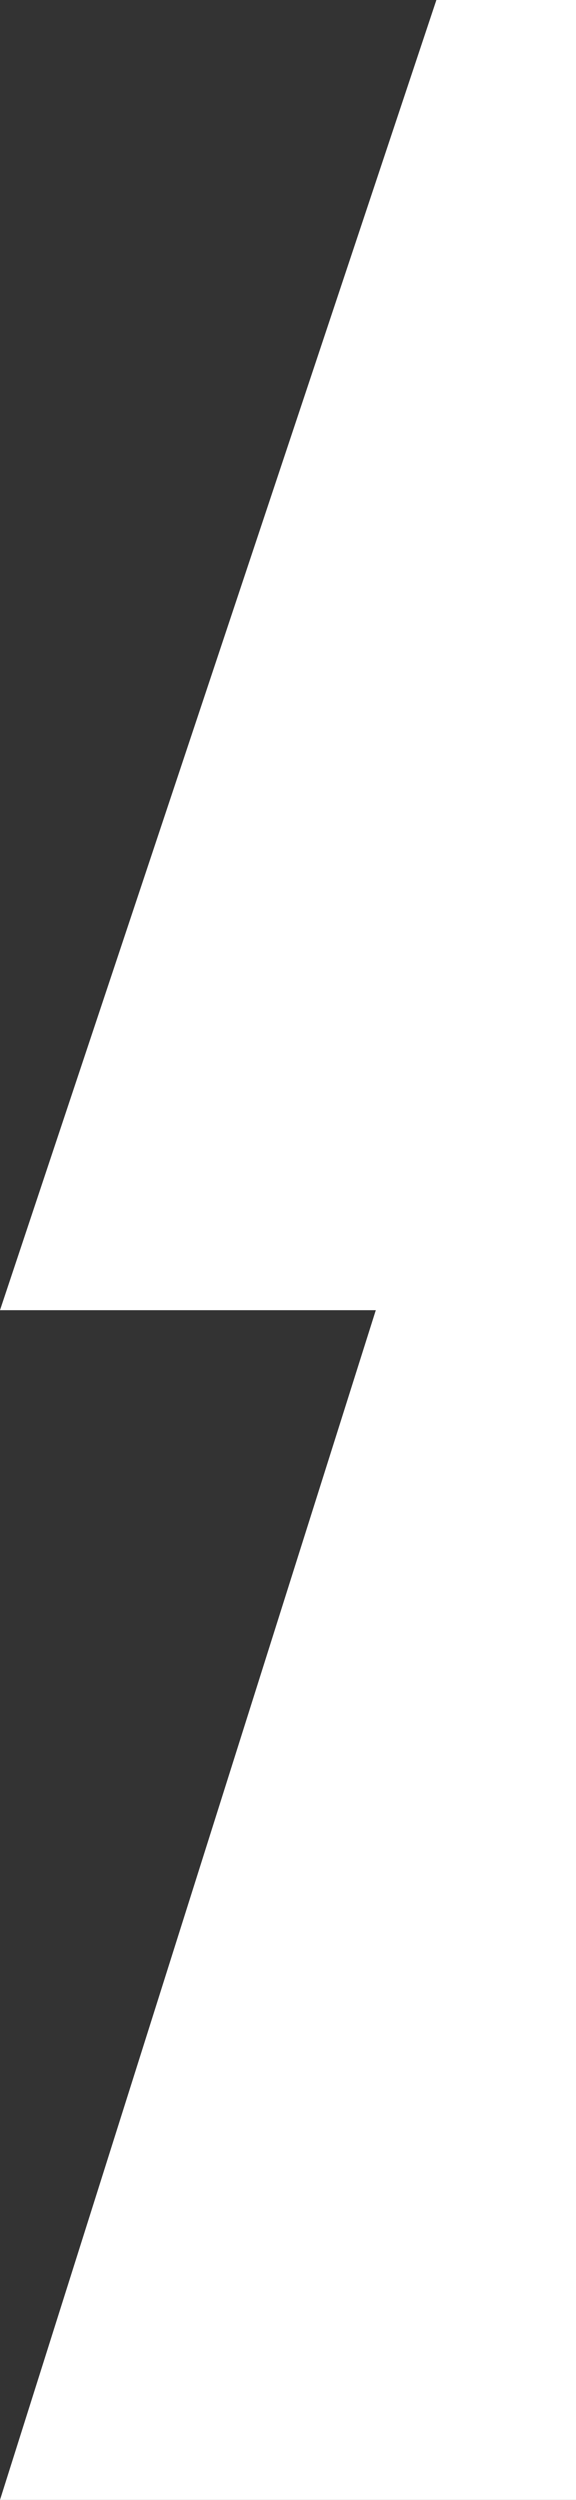 <svg xmlns="http://www.w3.org/2000/svg" viewBox="0 0 6.56 28.43"><rect x="0" y="0" width="6.56" height="28.43" fill="#333333" stroke="none"/><defs><style>.cls-1{fill:#fff;}</style></defs><g id="Capa_2" data-name="Capa 2"><g id="Capa_1-2" data-name="Capa 1"><polygon class="cls-1" points="6.56 0 4.97 0 0 14.9 4.28 14.9 0 28.43 6.56 28.43 6.56 0"/></g></g></svg>